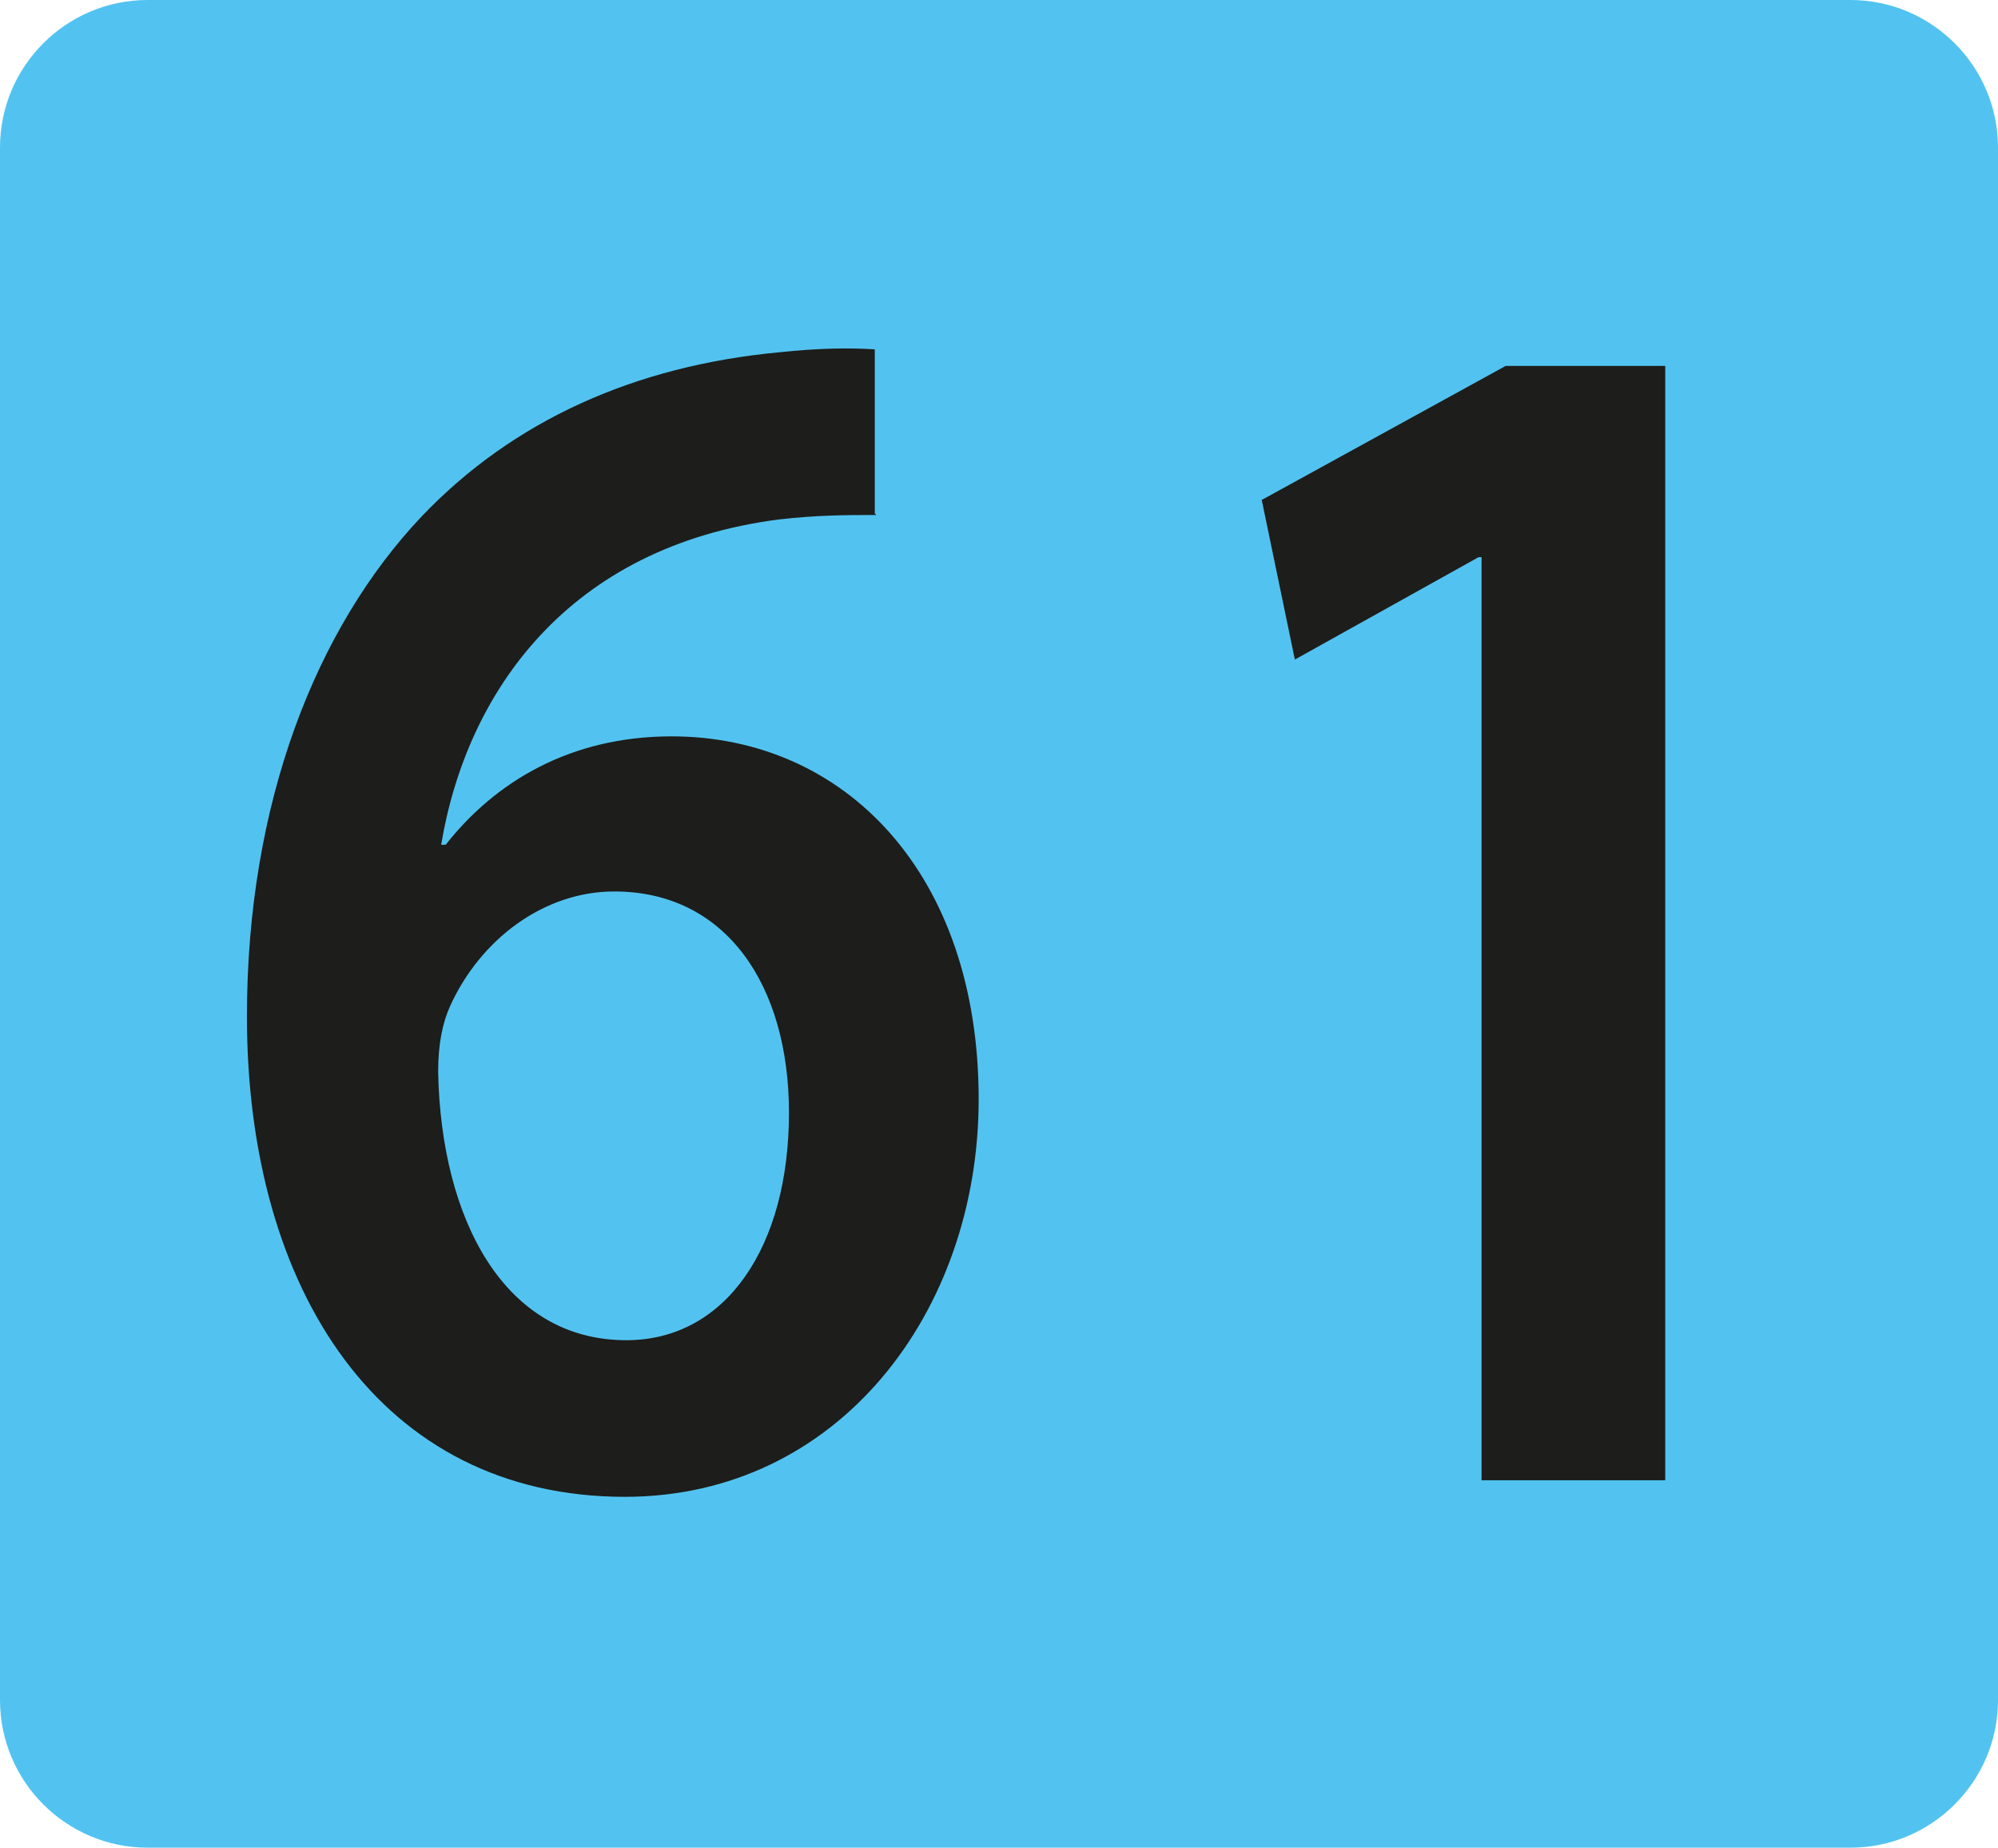 <?xml version="1.0" encoding="UTF-8"?>
<svg id="Calque_1" data-name="Calque 1" xmlns="http://www.w3.org/2000/svg" viewBox="0 0 13.27 12.27">
  <defs>
    <style>
      .cls-1 {
        fill: #1d1d1b;
      }

      .cls-2 {
        fill: #52c3f0;
      }
    </style>
  </defs>
  <path class="cls-2" d="M.98,0H12.29C12.83,0,13.27,.44,13.27,.98V11.29c0,.54-.44,.98-.98,.98H.98C.44,12.27,0,11.83,0,11.29V.98C0,.44,.44,0,.98,0Z"/>
  <path class="cls-1" d="M5.82,3.42c-.19,0-.39,0-.65,.03-1.39,.18-2.07,1.14-2.24,2.16h.03c.33-.42,.83-.72,1.5-.72,1.15,0,2.04,.91,2.04,2.41,0,1.41-.93,2.64-2.35,2.64-1.62,0-2.51-1.37-2.51-3.19,0-1.42,.46-2.58,1.16-3.32,.61-.64,1.42-1,2.37-1.09,.28-.03,.48-.03,.64-.02v1.09Zm-.58,3.97c0-.85-.42-1.47-1.16-1.47-.47,0-.89,.32-1.09,.76-.05,.11-.08,.25-.08,.44,.02,.98,.44,1.78,1.25,1.78,.66,0,1.08-.62,1.08-1.51"/>
  <polygon class="cls-1" points="9.84 3.7 9.82 3.7 8.6 4.38 8.38 3.32 10 2.43 11.06 2.43 11.06 9.83 9.84 9.83 9.84 3.7"/>
</svg>